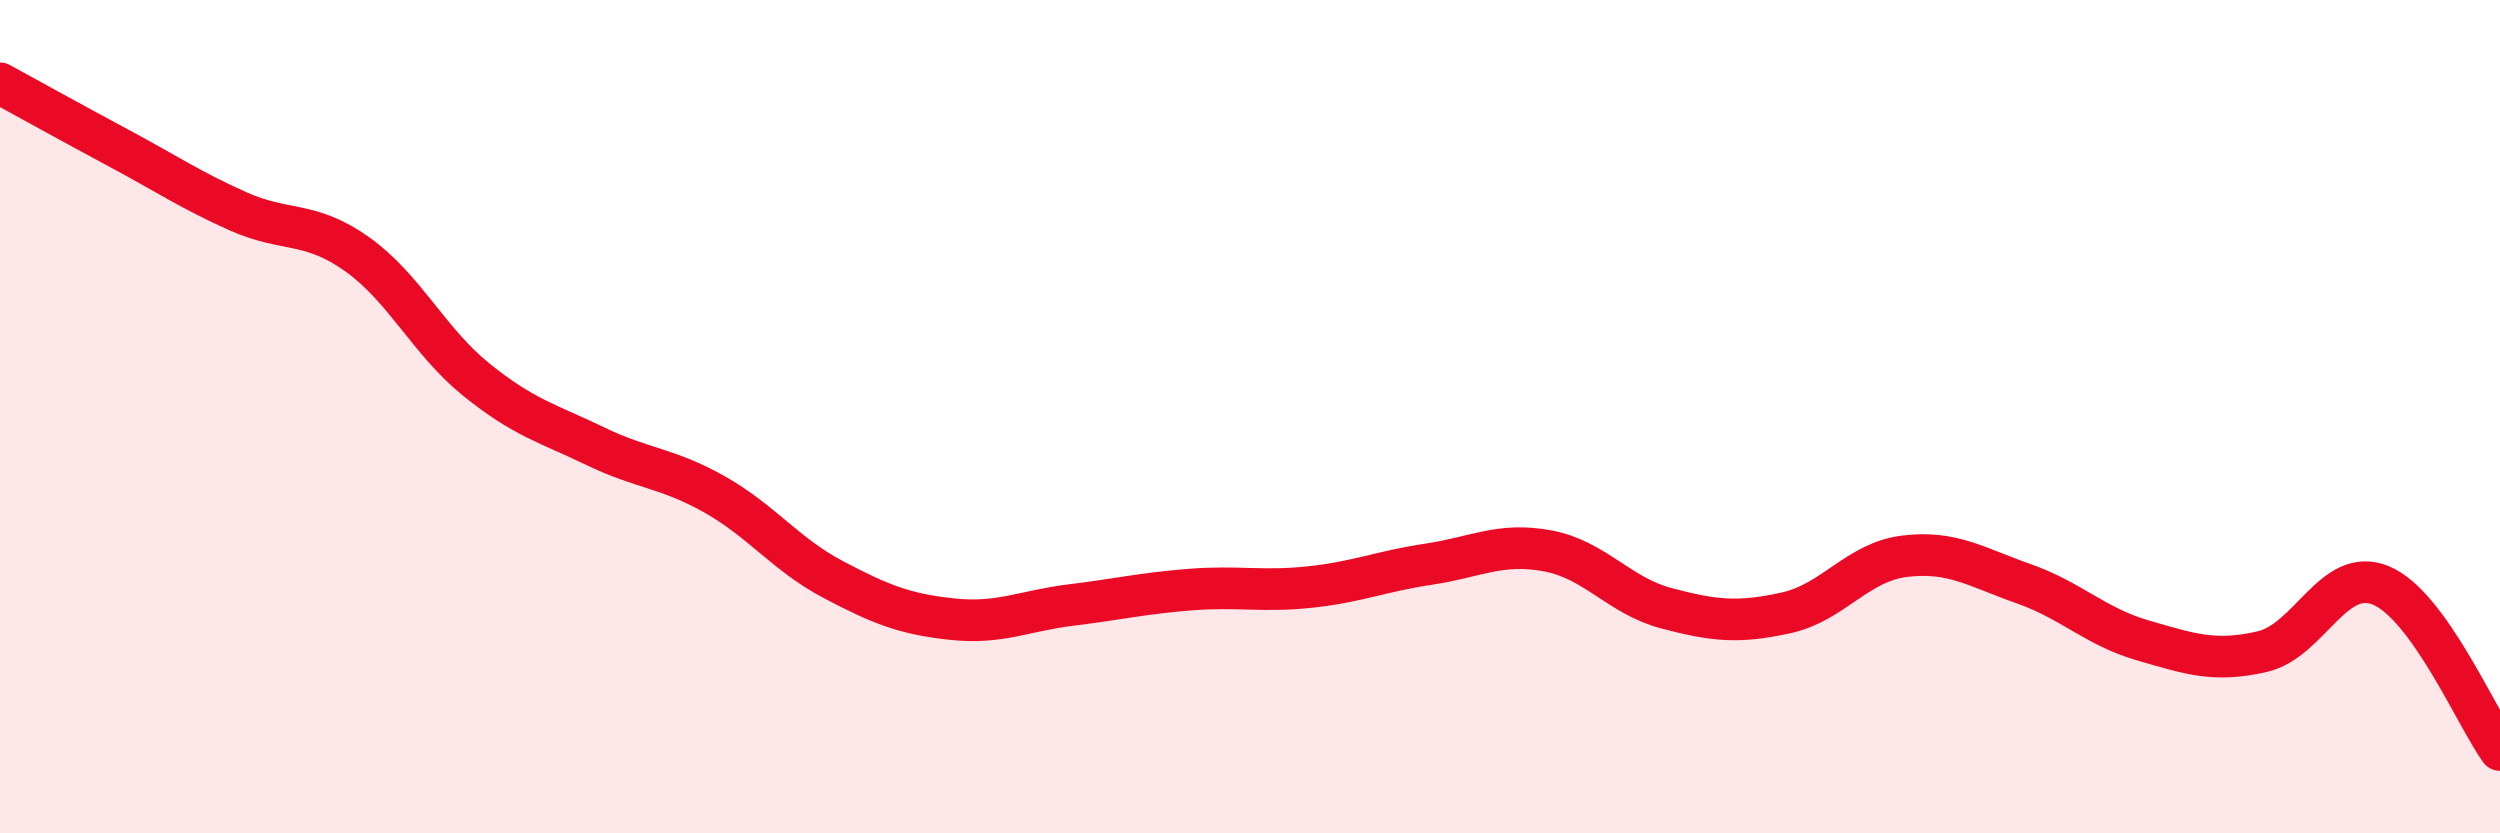 
    <svg width="60" height="20" viewBox="0 0 60 20" xmlns="http://www.w3.org/2000/svg">
      <path
        d="M 0,2 C 0.57,2.31 1.72,2.95 2.86,3.56 C 4,4.17 4.57,4.56 5.71,5.07 C 6.85,5.58 7.43,5.29 8.57,6.1 C 9.71,6.91 10.29,8.19 11.43,9.11 C 12.57,10.03 13.15,10.16 14.29,10.71 C 15.43,11.26 16,11.22 17.14,11.86 C 18.28,12.5 18.86,13.31 20,13.91 C 21.14,14.51 21.72,14.74 22.86,14.86 C 24,14.98 24.57,14.66 25.71,14.52 C 26.85,14.38 27.43,14.24 28.57,14.15 C 29.71,14.06 30.29,14.21 31.43,14.09 C 32.57,13.97 33.15,13.71 34.29,13.54 C 35.43,13.37 36,13.01 37.14,13.22 C 38.28,13.43 38.86,14.3 40,14.6 C 41.14,14.9 41.72,14.96 42.86,14.71 C 44,14.46 44.57,13.49 45.71,13.35 C 46.85,13.21 47.43,13.61 48.57,14.01 C 49.71,14.41 50.29,15.04 51.43,15.37 C 52.57,15.7 53.15,15.9 54.29,15.64 C 55.43,15.38 56,13.58 57.14,14.05 C 58.28,14.52 59.43,17.21 60,18L60 20L0 20Z"
        fill="#EB0A25"
        opacity="0.1"
        stroke-linecap="round"
        stroke-linejoin="round"
      />
      <path
        d="M 0,2 C 0.57,2.31 1.72,2.95 2.86,3.56 C 4,4.17 4.57,4.56 5.71,5.07 C 6.85,5.58 7.43,5.29 8.57,6.1 C 9.71,6.91 10.29,8.19 11.43,9.11 C 12.57,10.03 13.15,10.16 14.29,10.71 C 15.43,11.26 16,11.22 17.14,11.86 C 18.28,12.5 18.86,13.31 20,13.91 C 21.14,14.51 21.72,14.74 22.86,14.86 C 24,14.98 24.57,14.66 25.71,14.52 C 26.85,14.38 27.43,14.24 28.57,14.15 C 29.71,14.06 30.29,14.21 31.43,14.09 C 32.57,13.97 33.15,13.71 34.29,13.54 C 35.43,13.37 36,13.01 37.14,13.22 C 38.28,13.43 38.86,14.3 40,14.6 C 41.14,14.9 41.72,14.96 42.86,14.71 C 44,14.46 44.57,13.49 45.71,13.35 C 46.85,13.21 47.43,13.61 48.57,14.01 C 49.71,14.41 50.29,15.04 51.43,15.37 C 52.57,15.7 53.15,15.9 54.29,15.64 C 55.43,15.38 56,13.58 57.14,14.05 C 58.28,14.52 59.43,17.21 60,18"
        stroke="#EB0A25"
        stroke-width="1"
        fill="none"
        stroke-linecap="round"
        stroke-linejoin="round"
      />
    </svg>
  